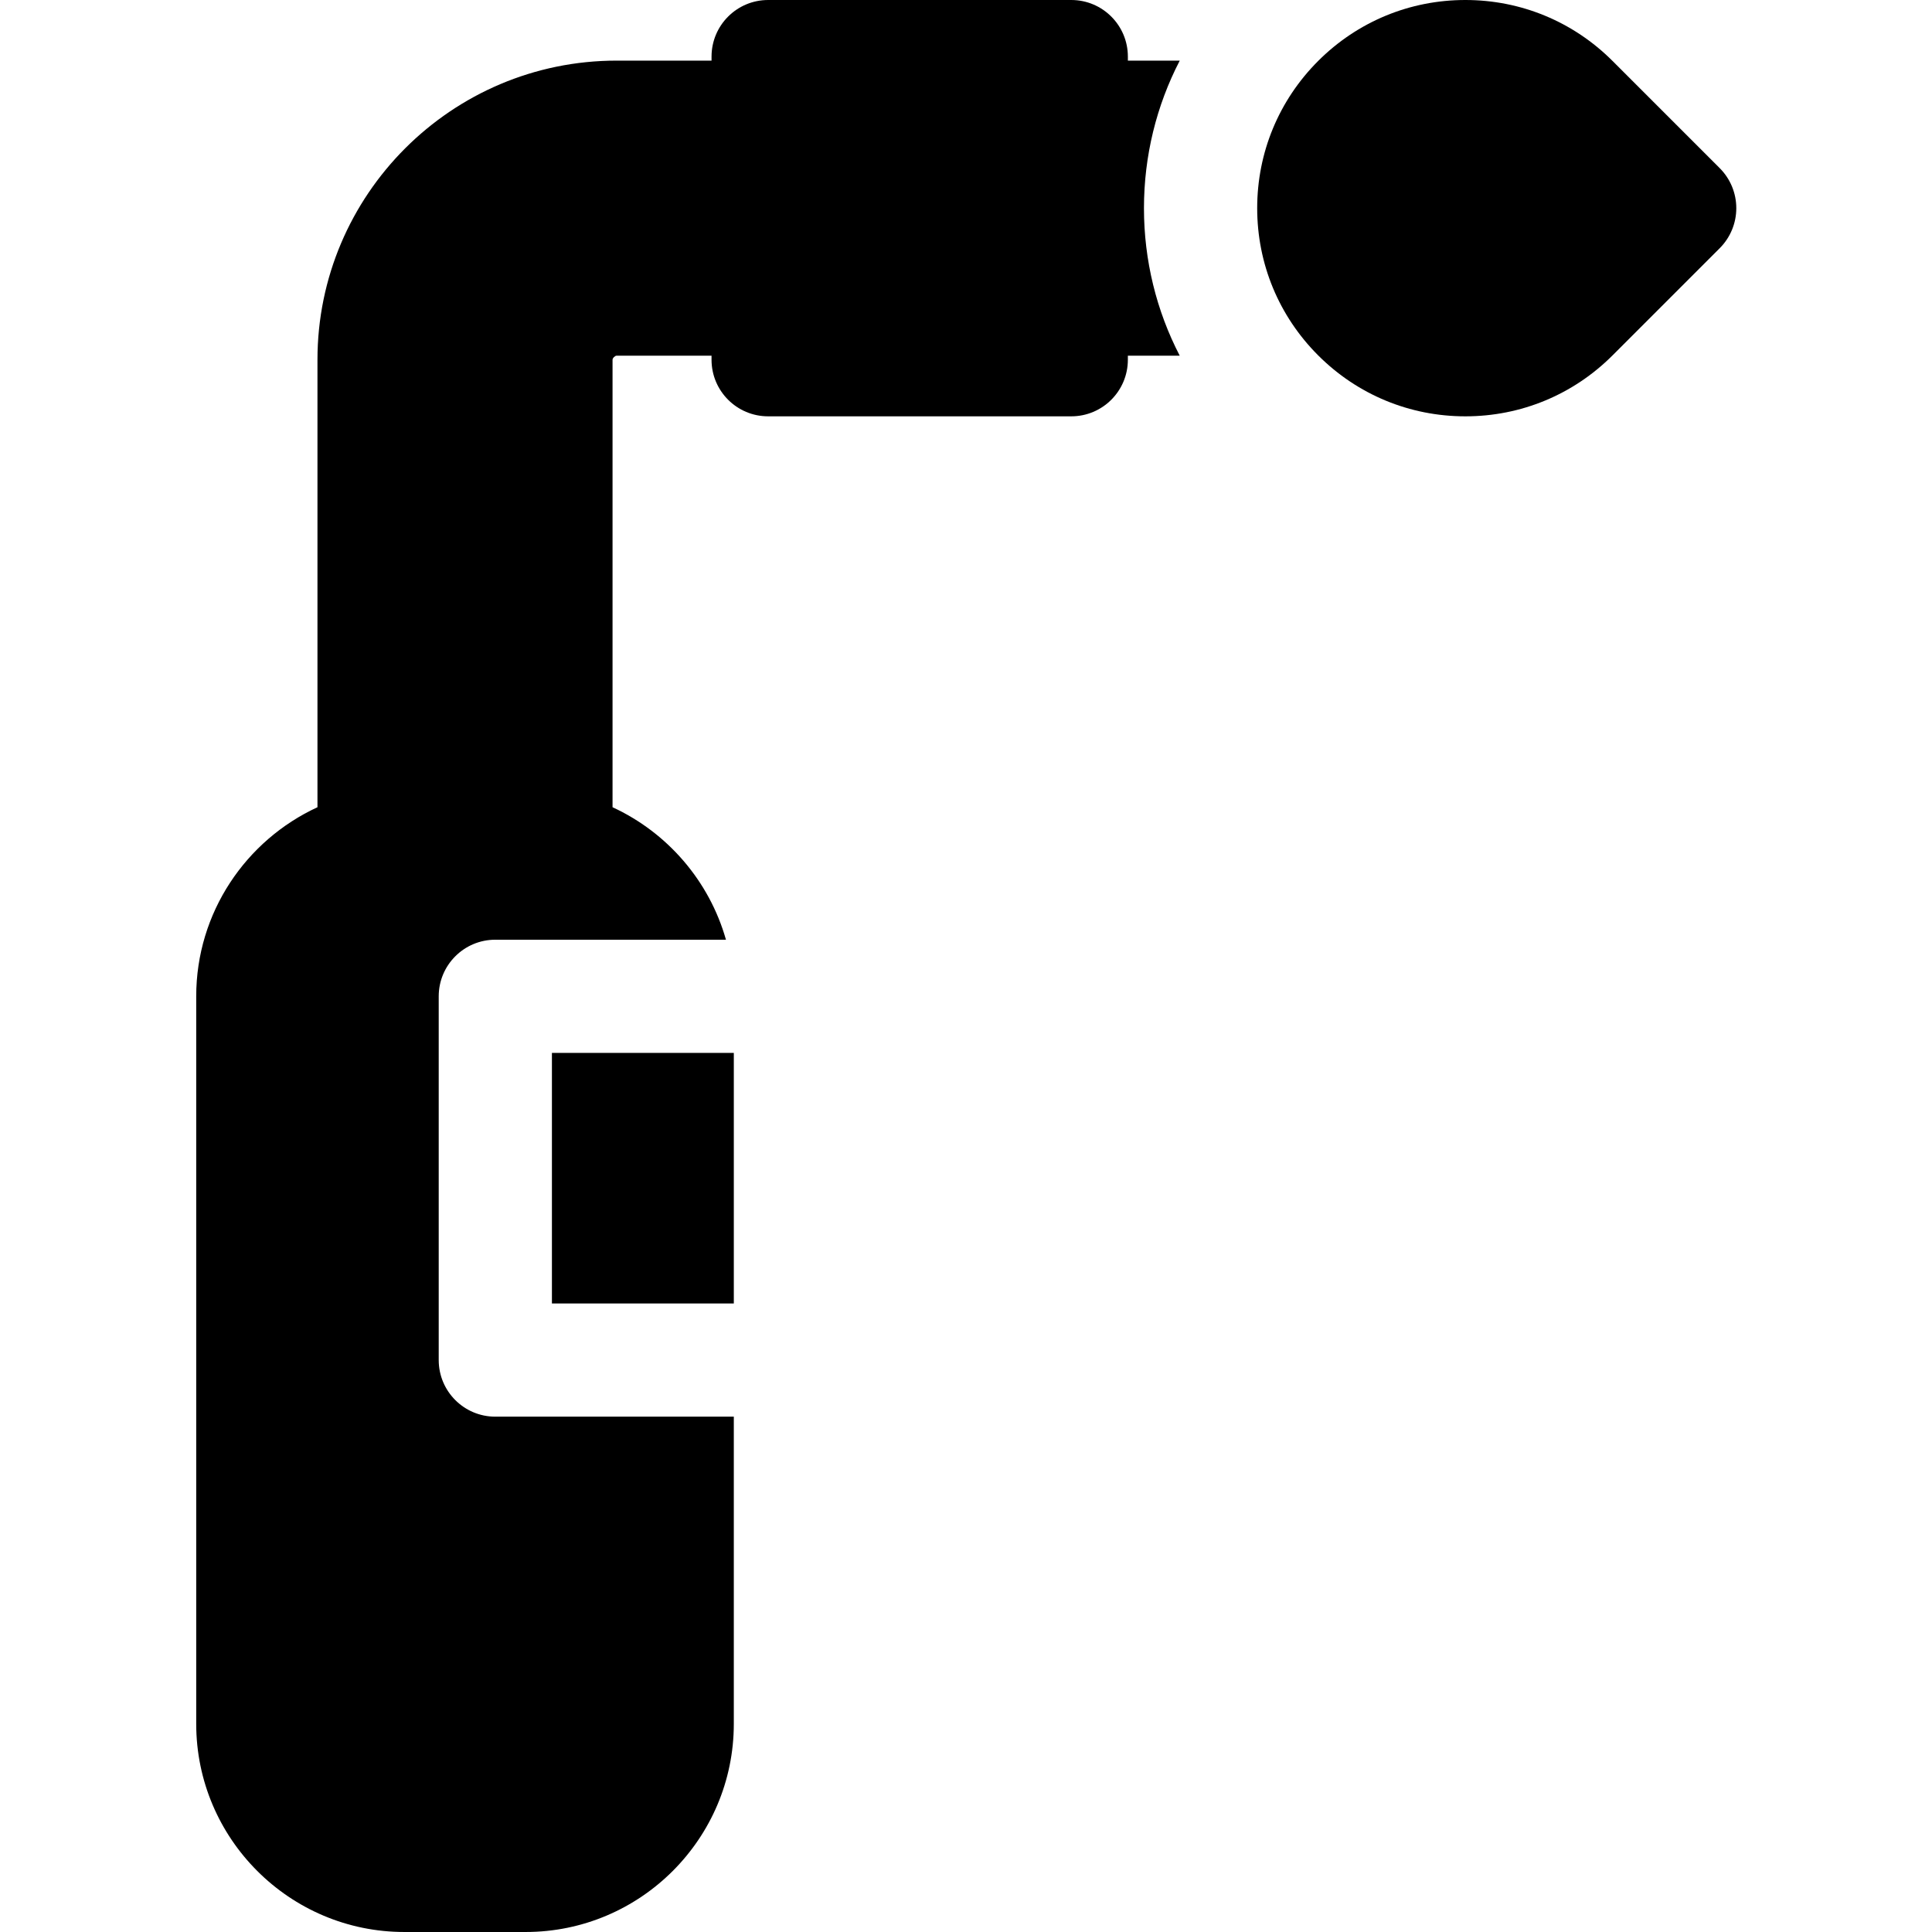 <?xml version="1.0" encoding="UTF-8"?> <svg xmlns="http://www.w3.org/2000/svg" height="512pt" viewBox="-52 0 512 512" width="512pt"><path d="m94.266 279.031h48.203v66.402h-48.203zm0 0"></path><path d="m403.746 44.562-28.402-28.402c-10.418-10.422-24.273-16.16-39.008-16.16-14.738 0-28.59 5.738-39.012 16.156-10.418 10.422-16.156 24.273-16.156 39.008 0 14.738 5.738 28.59 16.156 39.012 10.418 10.418 24.273 16.156 39.008 16.156h.004c14.734 0 28.586-5.738 39.008-16.156l28.402-28.402c2.812-2.812 4.391-6.629 4.391-10.605 0-3.977-1.578-7.797-4.391-10.605zm0 0"></path><path d="m260.648 16.066h-13.75v-1.066c0-8.285-6.715-15-15-15h-80.332c-8.281 0-15 6.715-15 15v1.066h-25.168c-43.707 0-79.266 35.559-79.266 79.266v118.594c-18.945 8.742-32.133 27.91-32.133 50.105v192.801c0 30.422 24.746 55.168 55.164 55.168h32.137c30.418 0 55.168-24.746 55.168-55.168v-81.398h-63.203c-8.281 0-15-6.715-15-15v-96.398c0-8.285 6.719-15 15-15h61.121c-4.422-15.602-15.543-28.414-30.055-35.109v-118.594c0-.43.641-1.066 1.066-1.066h25.168v1.066c0 8.285 6.715 15 15 15h80.332c8.285 0 15-6.715 15-15v-1.066h13.746c-6.184-11.941-9.48-25.266-9.48-39.102.004-13.832 3.297-27.156 9.484-39.098zm0 0"></path></svg> 